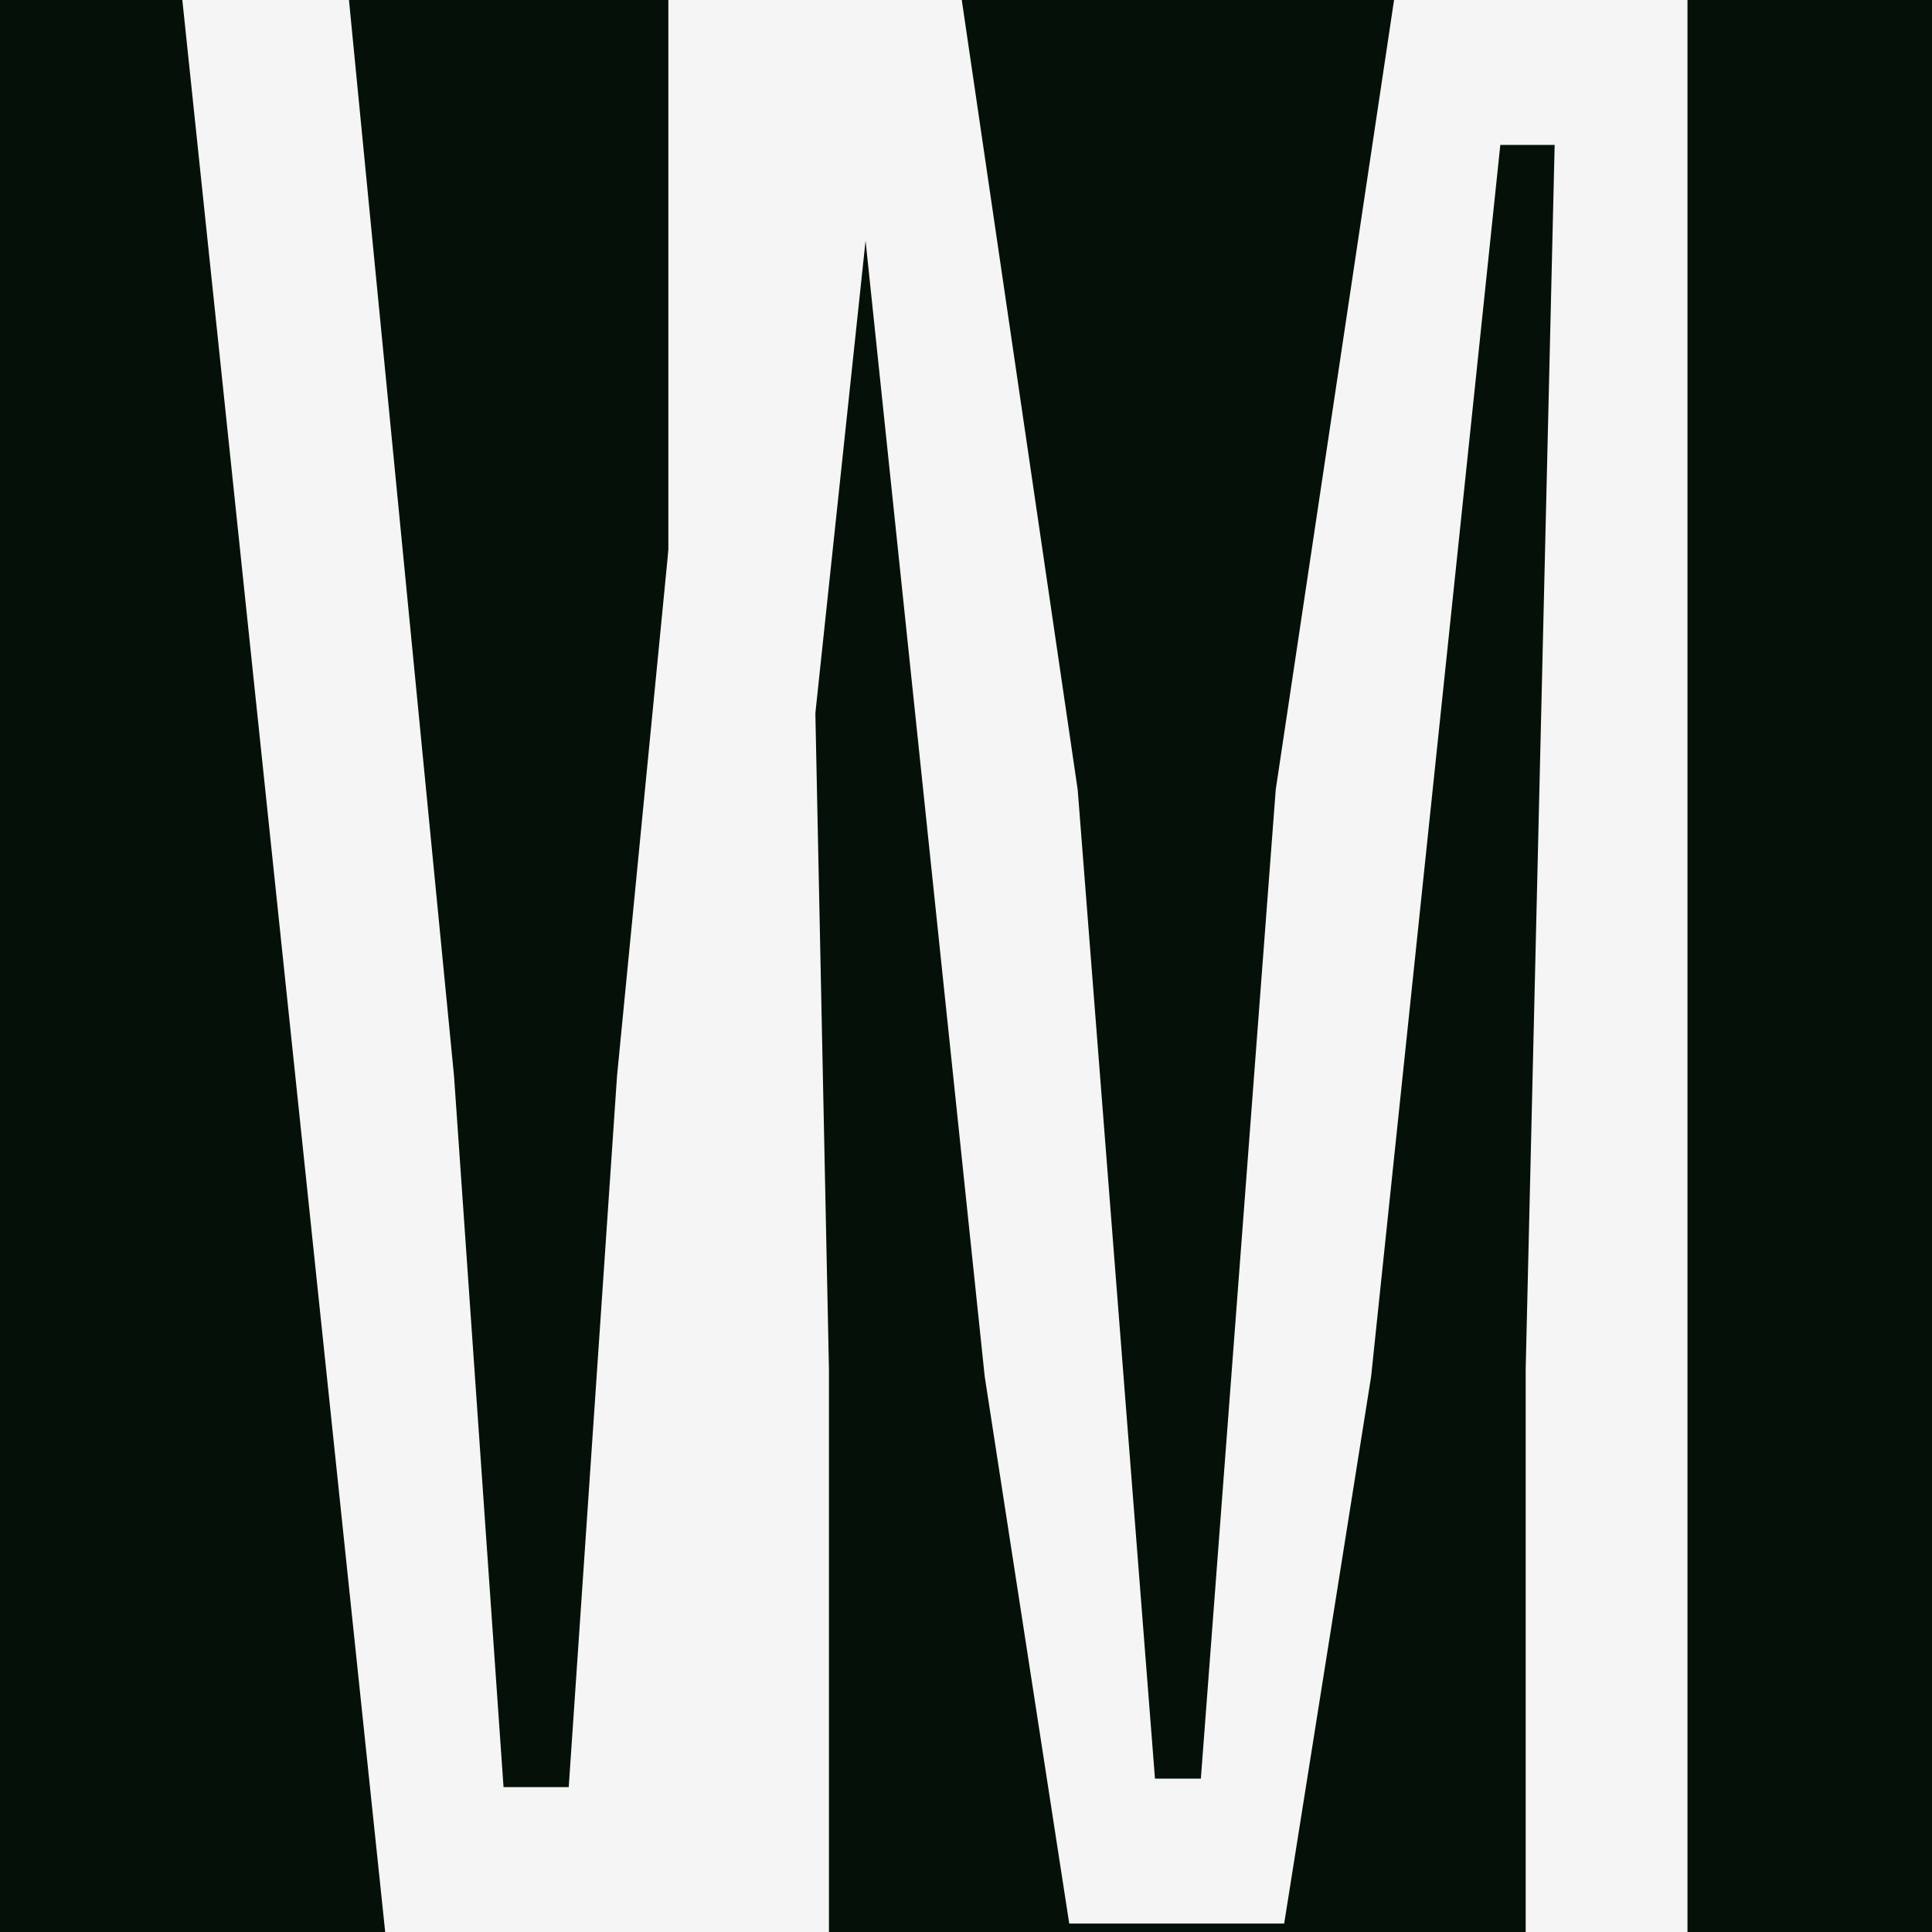 <?xml version="1.0" encoding="UTF-8"?> <svg xmlns="http://www.w3.org/2000/svg" width="80" height="80" viewBox="0 0 80 80" fill="none"><path d="M0 1.19209e-06H80V80H0V1.19209e-06Z" fill="#051108"></path><path d="M15.95 80L7.55 0H14.45L18.8 44.55L20.85 74H23.55L25.55 44.55L29.9 0H36.9L28.4 80H15.95Z" fill="#F5F5F5"></path><path d="M27.675 80V0H39.825L44.625 32.7L47.825 73.65H49.725L52.825 32.7L57.725 0H69.875V80H63.175V56.7L64.375 6H62.125L56.775 57L53.175 79.65H44.275L40.775 57L35.425 6H33.275L34.325 56.7V80H27.675Z" fill="#F5F5F5"></path></svg> 
